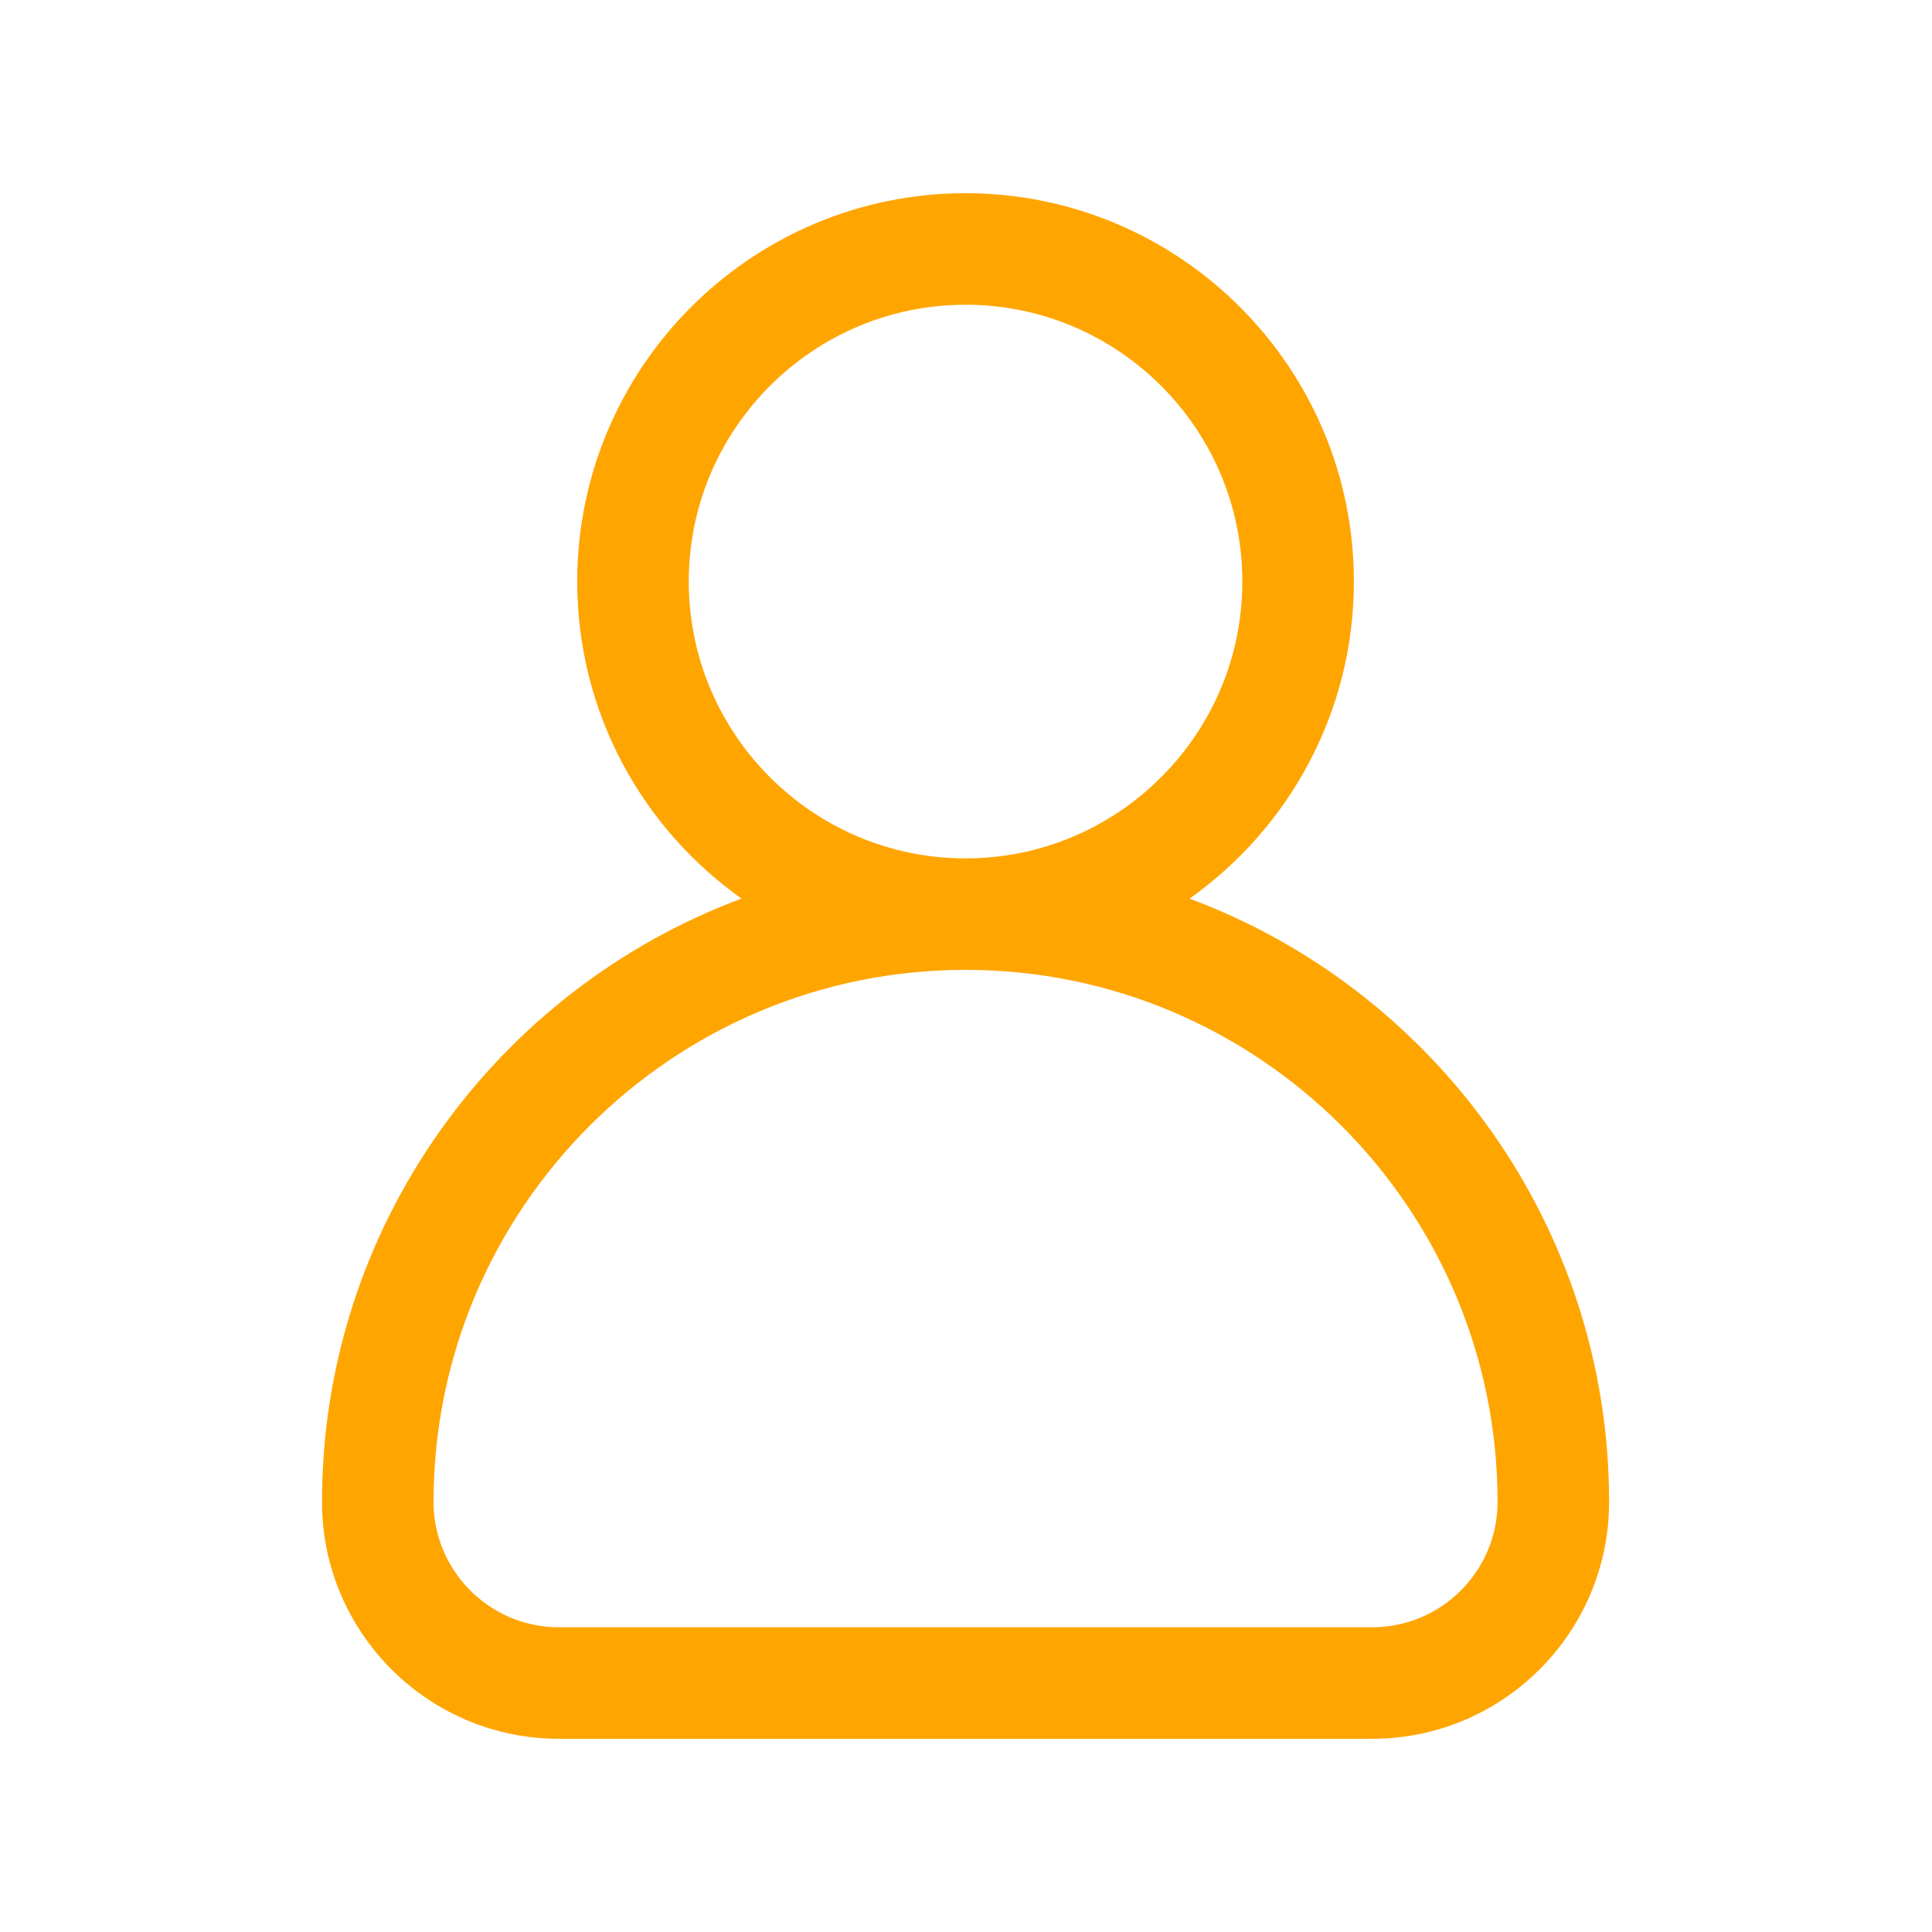 <svg width="30" height="30" viewBox="0 0 30 30" fill="none" xmlns="http://www.w3.org/2000/svg">
<path d="M18.183 13.545L17.411 14.092L18.297 14.422C21.909 15.767 24.486 19.25 24.486 23.322C24.486 25.074 23.06 26.5 21.308 26.5H8.678C6.926 26.5 5.5 25.074 5.5 23.322C5.5 19.25 8.078 15.767 11.689 14.422L12.575 14.092L11.804 13.545C10.387 12.542 9.463 10.891 9.463 9.03C9.463 5.981 11.944 3.5 14.993 3.5C18.042 3.5 20.523 5.981 20.523 9.03C20.523 10.891 19.599 12.542 18.183 13.545ZM14.993 4.232C12.347 4.232 10.195 6.384 10.195 9.03C10.195 11.676 12.347 13.829 14.993 13.829C17.639 13.829 19.791 11.676 19.791 9.03C19.791 6.384 17.639 4.232 14.993 4.232ZM8.678 25.768H21.308C22.657 25.768 23.755 24.671 23.754 23.322C23.754 18.49 19.825 14.56 14.993 14.56C10.162 14.56 6.232 18.49 6.232 23.322C6.232 24.671 7.329 25.768 8.678 25.768Z" fill="#FFA500" stroke="#FFA500"/>
</svg>
